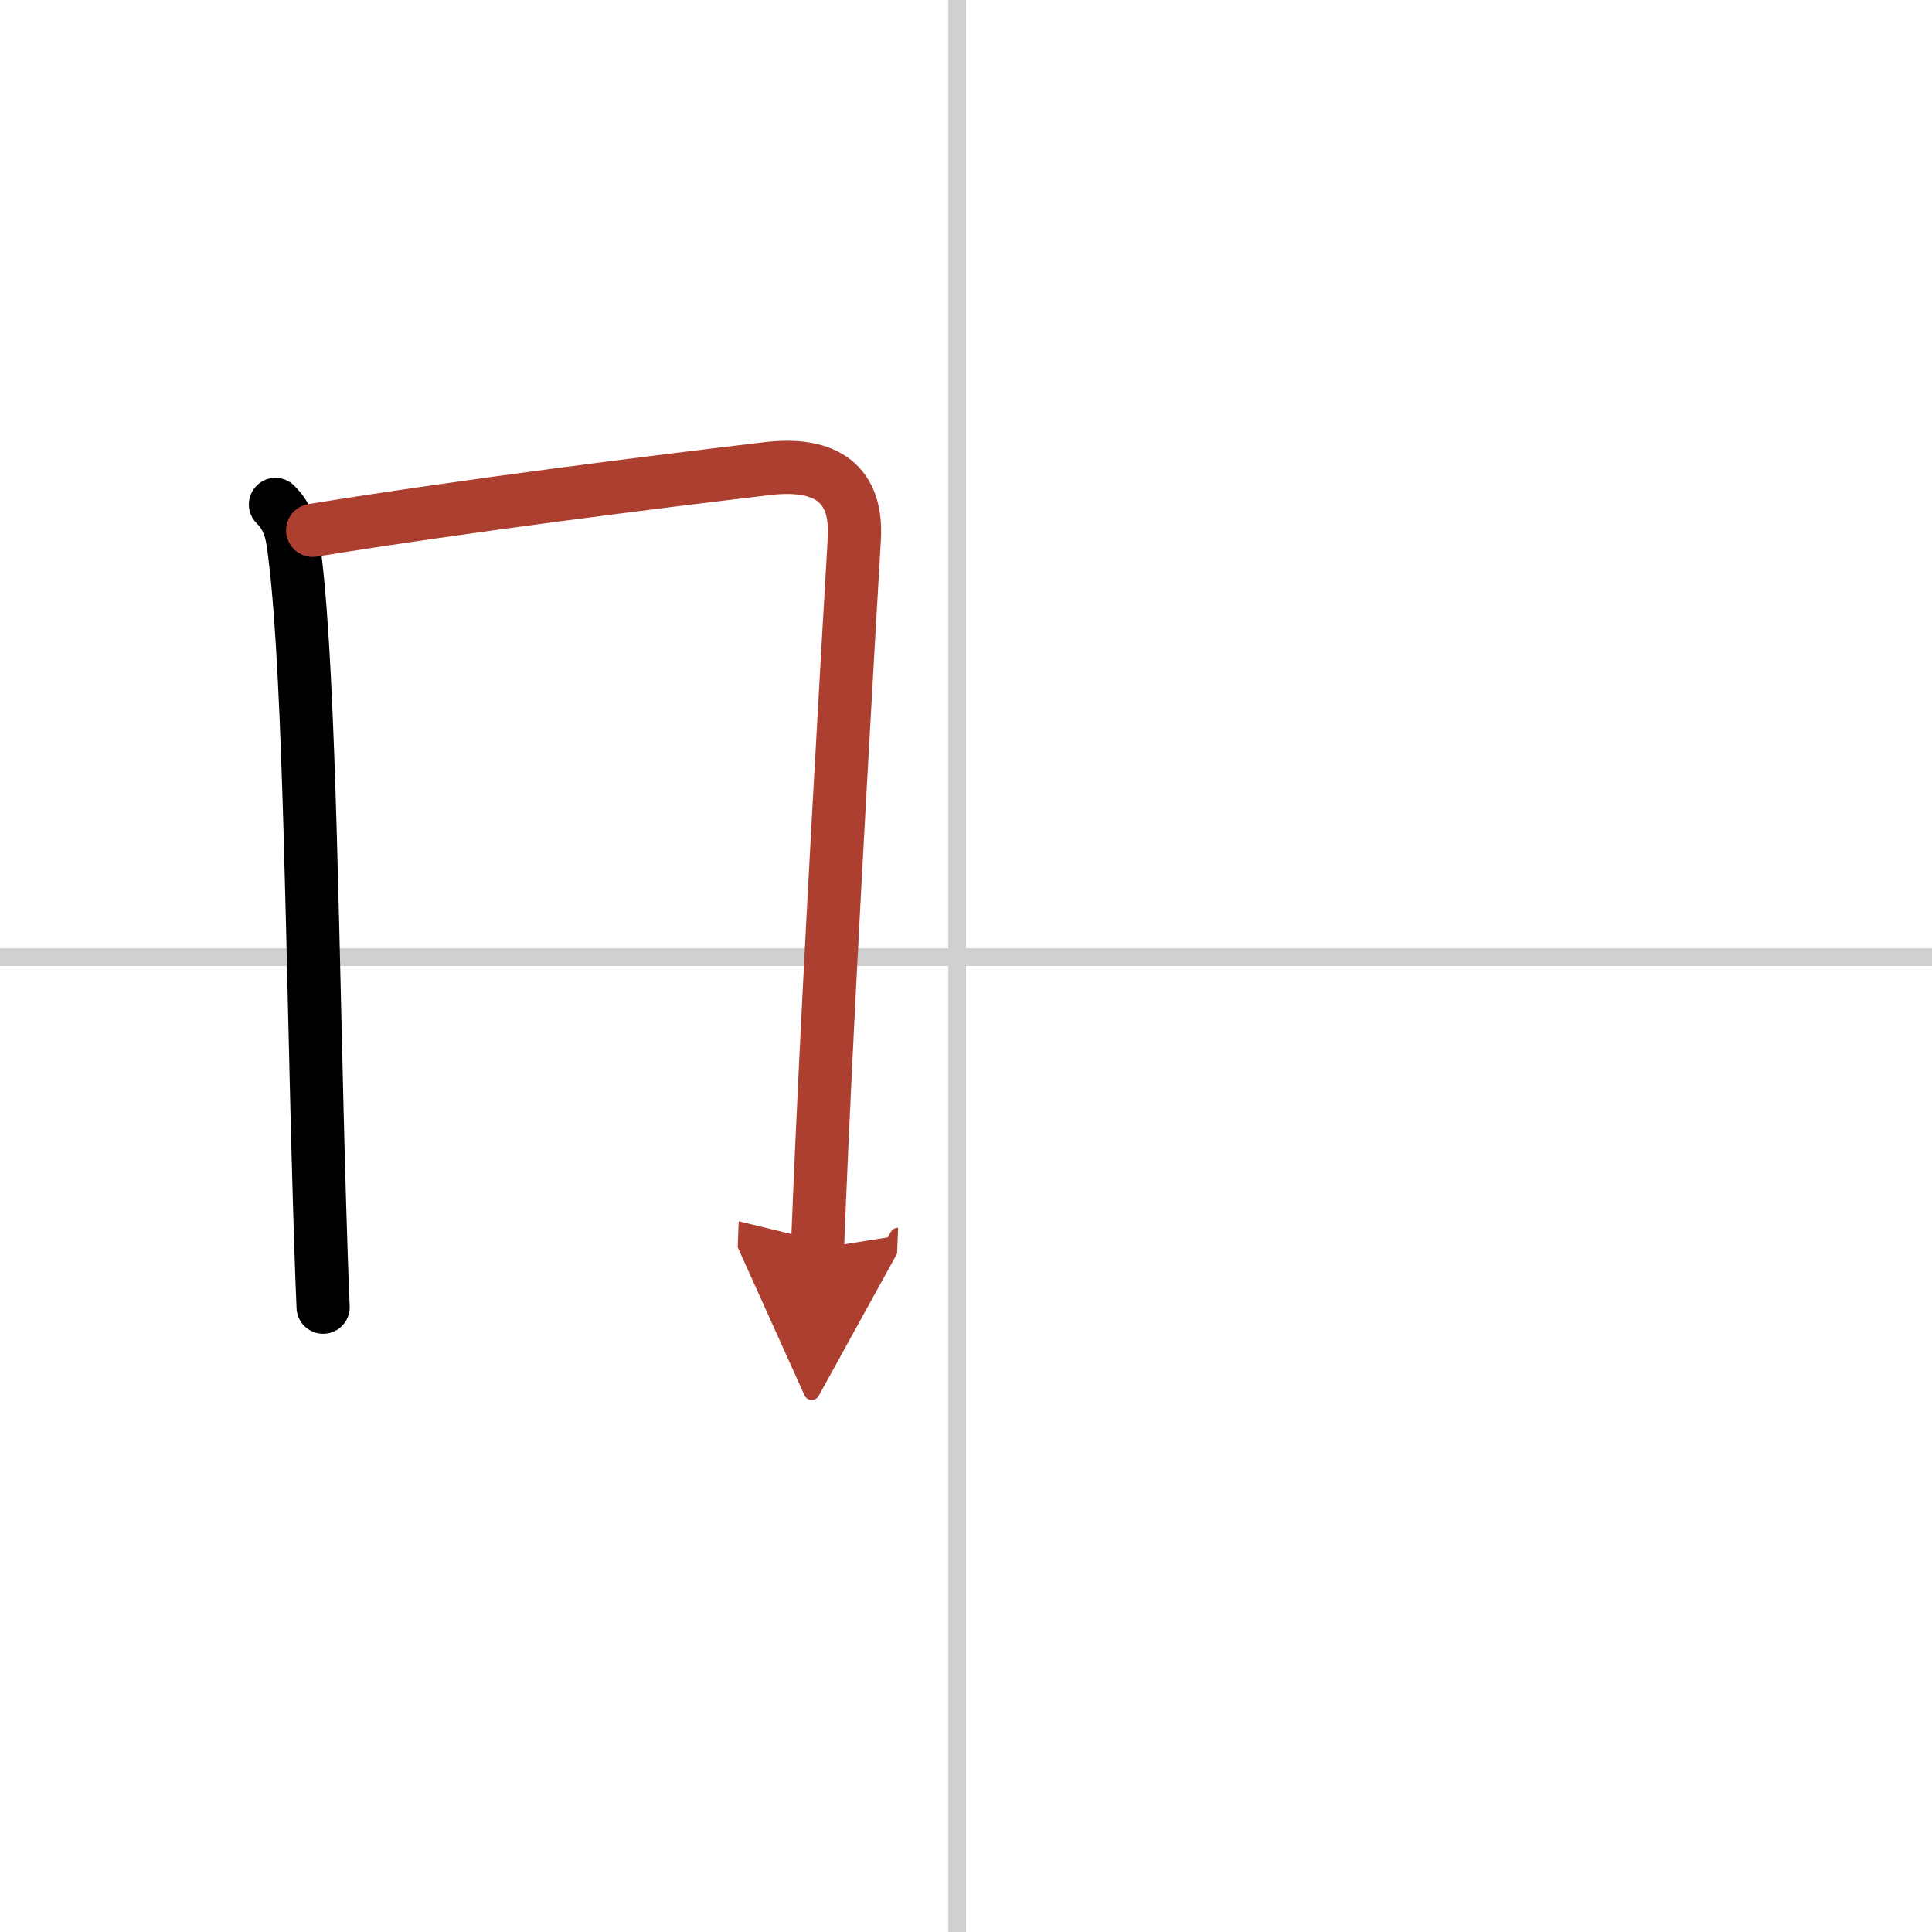 <svg width="400" height="400" viewBox="0 0 109 109" xmlns="http://www.w3.org/2000/svg"><defs><marker id="a" markerWidth="4" orient="auto" refX="1" refY="5" viewBox="0 0 10 10"><polyline points="0 0 10 5 0 10 1 5" fill="#ad3f31" stroke="#ad3f31"/></marker></defs><g fill="none" stroke="#000" stroke-linecap="round" stroke-linejoin="round" stroke-width="3"><rect width="100%" height="100%" fill="#fff" stroke="#fff"/><line x1="54" x2="54" y2="109" stroke="#d0d0d0" stroke-width="1"/><line x2="109" y1="54" y2="54" stroke="#d0d0d0" stroke-width="1"/><path d="m15.54 28.46c0.88 0.88 0.96 1.79 1.11 3.03 0.85 6.97 0.97 22.67 1.38 36.5 0.06 1.98 0.12 3.92 0.2 5.76"/><path d="m17.64 29.92c8.71-1.41 19.21-2.72 25.64-3.48 2.92-0.35 5.12 0.53 4.92 3.95-0.39 6.7-1.3 22.32-1.84 34.36-0.09 2.02-0.17 3.94-0.24 5.69" marker-end="url(#a)" stroke="#ad3f31"/></g></svg>
